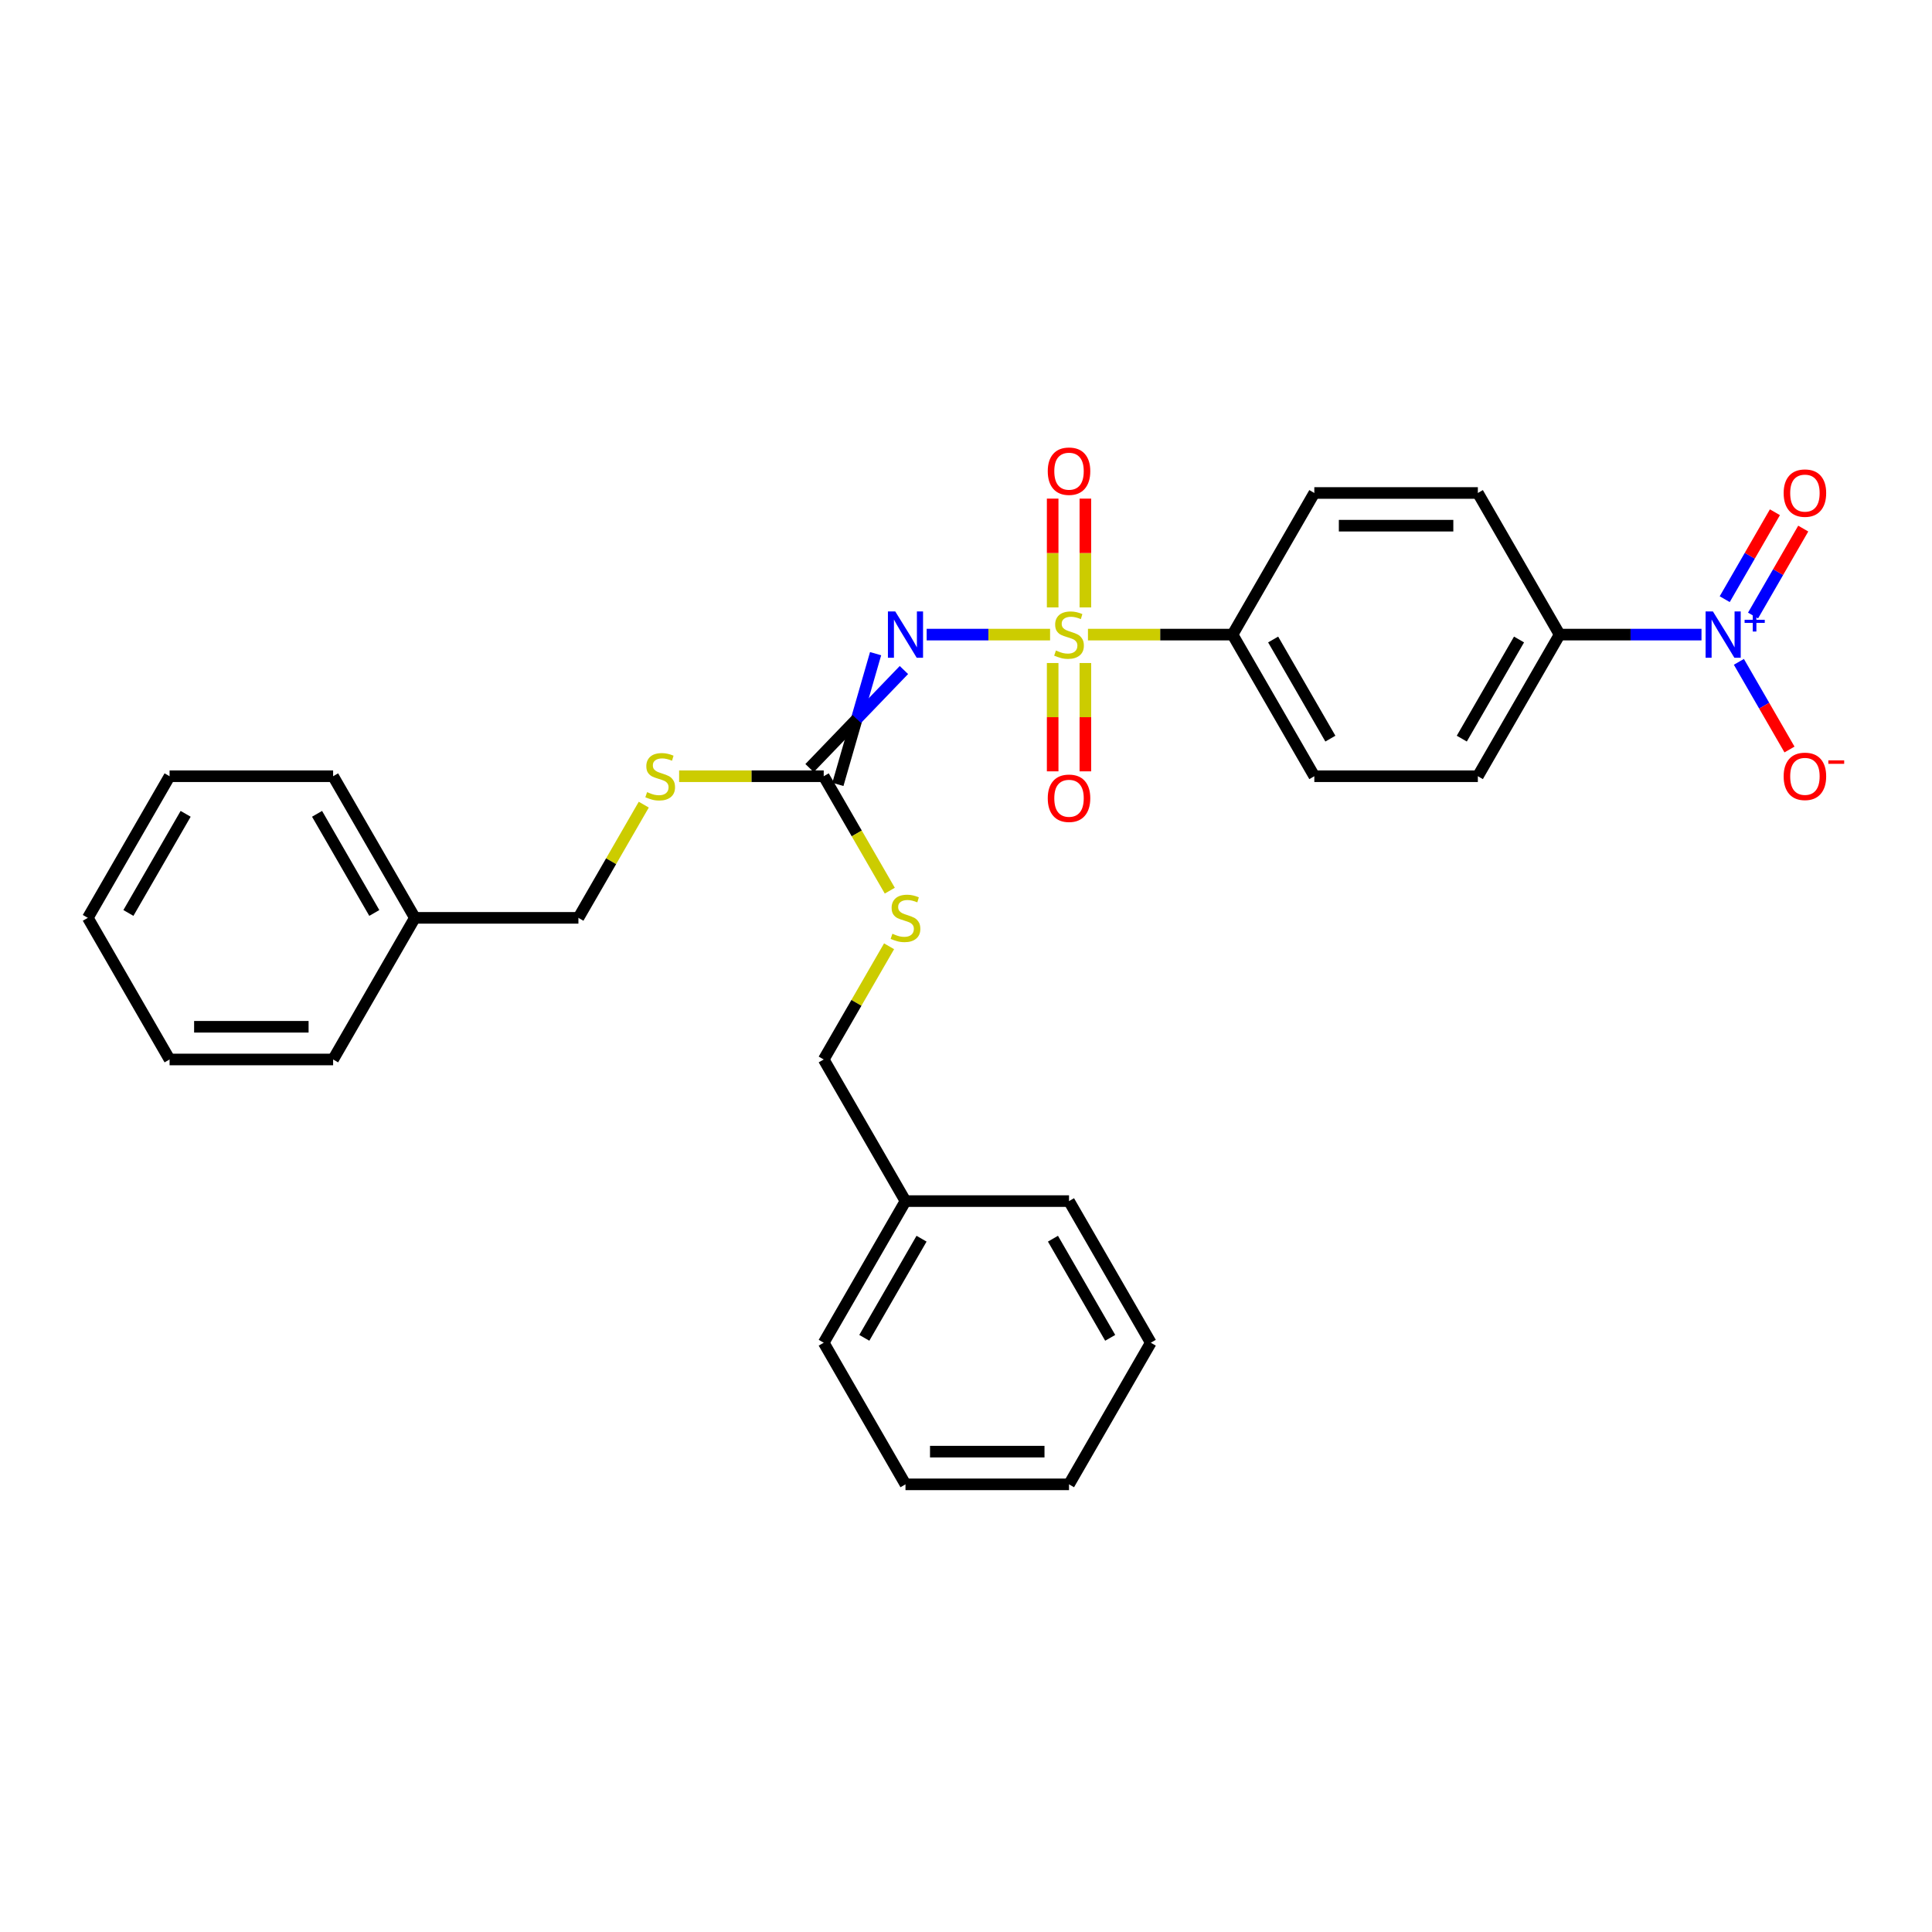 <?xml version='1.0' encoding='iso-8859-1'?>
<svg version='1.1' baseProfile='full'
              xmlns='http://www.w3.org/2000/svg'
                      xmlns:rdkit='http://www.rdkit.org/xml'
                      xmlns:xlink='http://www.w3.org/1999/xlink'
                  xml:space='preserve'
width='1000px' height='1000px' viewBox='0 0 1000 1000'>
<!-- END OF HEADER -->
<rect style='opacity:1.0;fill:#FFFFFF;stroke:none' width='1000' height='1000' x='0' y='0'> </rect>
<path class='bond-0' d='M 543.521,328.47 L 511.58,328.47' style='fill:none;fill-rule:evenodd;stroke:#CCCC00;stroke-width:6px;stroke-linecap:butt;stroke-linejoin:miter;stroke-opacity:1' />
<path class='bond-0' d='M 511.58,328.47 L 479.64,328.47' style='fill:none;fill-rule:evenodd;stroke:#0000FF;stroke-width:6px;stroke-linecap:butt;stroke-linejoin:miter;stroke-opacity:1' />
<path class='bond-3' d='M 563.124,328.47 L 600.546,328.47' style='fill:none;fill-rule:evenodd;stroke:#CCCC00;stroke-width:6px;stroke-linecap:butt;stroke-linejoin:miter;stroke-opacity:1' />
<path class='bond-3' d='M 600.546,328.47 L 637.967,328.47' style='fill:none;fill-rule:evenodd;stroke:#000000;stroke-width:6px;stroke-linecap:butt;stroke-linejoin:miter;stroke-opacity:1' />
<path class='bond-5' d='M 561.787,314.402 L 561.787,286.242' style='fill:none;fill-rule:evenodd;stroke:#CCCC00;stroke-width:6px;stroke-linecap:butt;stroke-linejoin:miter;stroke-opacity:1' />
<path class='bond-5' d='M 561.787,286.242 L 561.787,258.083' style='fill:none;fill-rule:evenodd;stroke:#FF0000;stroke-width:6px;stroke-linecap:butt;stroke-linejoin:miter;stroke-opacity:1' />
<path class='bond-5' d='M 544.858,314.402 L 544.858,286.242' style='fill:none;fill-rule:evenodd;stroke:#CCCC00;stroke-width:6px;stroke-linecap:butt;stroke-linejoin:miter;stroke-opacity:1' />
<path class='bond-5' d='M 544.858,286.242 L 544.858,258.083' style='fill:none;fill-rule:evenodd;stroke:#FF0000;stroke-width:6px;stroke-linecap:butt;stroke-linejoin:miter;stroke-opacity:1' />
<path class='bond-6' d='M 544.858,343.181 L 544.858,371.213' style='fill:none;fill-rule:evenodd;stroke:#CCCC00;stroke-width:6px;stroke-linecap:butt;stroke-linejoin:miter;stroke-opacity:1' />
<path class='bond-6' d='M 544.858,371.213 L 544.858,399.245' style='fill:none;fill-rule:evenodd;stroke:#FF0000;stroke-width:6px;stroke-linecap:butt;stroke-linejoin:miter;stroke-opacity:1' />
<path class='bond-6' d='M 561.787,343.181 L 561.787,371.213' style='fill:none;fill-rule:evenodd;stroke:#CCCC00;stroke-width:6px;stroke-linecap:butt;stroke-linejoin:miter;stroke-opacity:1' />
<path class='bond-6' d='M 561.787,371.213 L 561.787,399.245' style='fill:none;fill-rule:evenodd;stroke:#FF0000;stroke-width:6px;stroke-linecap:butt;stroke-linejoin:miter;stroke-opacity:1' />
<path class='bond-2' d='M 453.206,338.339 L 443.446,372.173' style='fill:none;fill-rule:evenodd;stroke:#0000FF;stroke-width:6px;stroke-linecap:butt;stroke-linejoin:miter;stroke-opacity:1' />
<path class='bond-2' d='M 443.446,372.173 L 433.686,406.006' style='fill:none;fill-rule:evenodd;stroke:#000000;stroke-width:6px;stroke-linecap:butt;stroke-linejoin:miter;stroke-opacity:1' />
<path class='bond-2' d='M 467.867,346.804 L 443.446,372.173' style='fill:none;fill-rule:evenodd;stroke:#0000FF;stroke-width:6px;stroke-linecap:butt;stroke-linejoin:miter;stroke-opacity:1' />
<path class='bond-2' d='M 443.446,372.173 L 419.025,397.542' style='fill:none;fill-rule:evenodd;stroke:#000000;stroke-width:6px;stroke-linecap:butt;stroke-linejoin:miter;stroke-opacity:1' />
<path class='bond-1' d='M 880.694,328.47 L 843.975,328.47' style='fill:none;fill-rule:evenodd;stroke:#0000FF;stroke-width:6px;stroke-linecap:butt;stroke-linejoin:miter;stroke-opacity:1' />
<path class='bond-1' d='M 843.975,328.47 L 807.256,328.47' style='fill:none;fill-rule:evenodd;stroke:#000000;stroke-width:6px;stroke-linecap:butt;stroke-linejoin:miter;stroke-opacity:1' />
<path class='bond-7' d='M 900.043,342.571 L 913.141,365.258' style='fill:none;fill-rule:evenodd;stroke:#0000FF;stroke-width:6px;stroke-linecap:butt;stroke-linejoin:miter;stroke-opacity:1' />
<path class='bond-7' d='M 913.141,365.258 L 926.238,387.944' style='fill:none;fill-rule:evenodd;stroke:#FF0000;stroke-width:6px;stroke-linecap:butt;stroke-linejoin:miter;stroke-opacity:1' />
<path class='bond-8' d='M 907.373,318.6 L 920.363,296.1' style='fill:none;fill-rule:evenodd;stroke:#0000FF;stroke-width:6px;stroke-linecap:butt;stroke-linejoin:miter;stroke-opacity:1' />
<path class='bond-8' d='M 920.363,296.1 L 933.354,273.6' style='fill:none;fill-rule:evenodd;stroke:#FF0000;stroke-width:6px;stroke-linecap:butt;stroke-linejoin:miter;stroke-opacity:1' />
<path class='bond-8' d='M 892.712,310.136 L 905.703,287.636' style='fill:none;fill-rule:evenodd;stroke:#0000FF;stroke-width:6px;stroke-linecap:butt;stroke-linejoin:miter;stroke-opacity:1' />
<path class='bond-8' d='M 905.703,287.636 L 918.693,265.136' style='fill:none;fill-rule:evenodd;stroke:#FF0000;stroke-width:6px;stroke-linecap:butt;stroke-linejoin:miter;stroke-opacity:1' />
<path class='bond-9' d='M 426.355,401.774 L 388.934,401.774' style='fill:none;fill-rule:evenodd;stroke:#000000;stroke-width:6px;stroke-linecap:butt;stroke-linejoin:miter;stroke-opacity:1' />
<path class='bond-9' d='M 388.934,401.774 L 351.513,401.774' style='fill:none;fill-rule:evenodd;stroke:#CCCC00;stroke-width:6px;stroke-linecap:butt;stroke-linejoin:miter;stroke-opacity:1' />
<path class='bond-10' d='M 426.355,401.774 L 443.456,431.392' style='fill:none;fill-rule:evenodd;stroke:#000000;stroke-width:6px;stroke-linecap:butt;stroke-linejoin:miter;stroke-opacity:1' />
<path class='bond-10' d='M 443.456,431.392 L 460.556,461.011' style='fill:none;fill-rule:evenodd;stroke:#CCCC00;stroke-width:6px;stroke-linecap:butt;stroke-linejoin:miter;stroke-opacity:1' />
<path class='bond-11' d='M 637.967,328.47 L 680.289,255.165' style='fill:none;fill-rule:evenodd;stroke:#000000;stroke-width:6px;stroke-linecap:butt;stroke-linejoin:miter;stroke-opacity:1' />
<path class='bond-12' d='M 637.967,328.47 L 680.289,401.774' style='fill:none;fill-rule:evenodd;stroke:#000000;stroke-width:6px;stroke-linecap:butt;stroke-linejoin:miter;stroke-opacity:1' />
<path class='bond-12' d='M 658.976,331.001 L 688.602,382.314' style='fill:none;fill-rule:evenodd;stroke:#000000;stroke-width:6px;stroke-linecap:butt;stroke-linejoin:miter;stroke-opacity:1' />
<path class='bond-4' d='M 807.256,328.47 L 764.934,401.774' style='fill:none;fill-rule:evenodd;stroke:#000000;stroke-width:6px;stroke-linecap:butt;stroke-linejoin:miter;stroke-opacity:1' />
<path class='bond-4' d='M 786.247,331.001 L 756.621,382.314' style='fill:none;fill-rule:evenodd;stroke:#000000;stroke-width:6px;stroke-linecap:butt;stroke-linejoin:miter;stroke-opacity:1' />
<path class='bond-29' d='M 807.256,328.47 L 764.934,255.165' style='fill:none;fill-rule:evenodd;stroke:#000000;stroke-width:6px;stroke-linecap:butt;stroke-linejoin:miter;stroke-opacity:1' />
<path class='bond-16' d='M 333.217,416.485 L 316.303,445.782' style='fill:none;fill-rule:evenodd;stroke:#CCCC00;stroke-width:6px;stroke-linecap:butt;stroke-linejoin:miter;stroke-opacity:1' />
<path class='bond-16' d='M 316.303,445.782 L 299.388,475.078' style='fill:none;fill-rule:evenodd;stroke:#000000;stroke-width:6px;stroke-linecap:butt;stroke-linejoin:miter;stroke-opacity:1' />
<path class='bond-15' d='M 460.184,489.79 L 443.27,519.086' style='fill:none;fill-rule:evenodd;stroke:#CCCC00;stroke-width:6px;stroke-linecap:butt;stroke-linejoin:miter;stroke-opacity:1' />
<path class='bond-15' d='M 443.27,519.086 L 426.355,548.383' style='fill:none;fill-rule:evenodd;stroke:#000000;stroke-width:6px;stroke-linecap:butt;stroke-linejoin:miter;stroke-opacity:1' />
<path class='bond-14' d='M 680.289,255.165 L 764.934,255.165' style='fill:none;fill-rule:evenodd;stroke:#000000;stroke-width:6px;stroke-linecap:butt;stroke-linejoin:miter;stroke-opacity:1' />
<path class='bond-14' d='M 692.986,272.094 L 752.237,272.094' style='fill:none;fill-rule:evenodd;stroke:#000000;stroke-width:6px;stroke-linecap:butt;stroke-linejoin:miter;stroke-opacity:1' />
<path class='bond-13' d='M 680.289,401.774 L 764.934,401.774' style='fill:none;fill-rule:evenodd;stroke:#000000;stroke-width:6px;stroke-linecap:butt;stroke-linejoin:miter;stroke-opacity:1' />
<path class='bond-18' d='M 426.355,548.383 L 468.678,621.687' style='fill:none;fill-rule:evenodd;stroke:#000000;stroke-width:6px;stroke-linecap:butt;stroke-linejoin:miter;stroke-opacity:1' />
<path class='bond-17' d='M 299.388,475.078 L 214.744,475.078' style='fill:none;fill-rule:evenodd;stroke:#000000;stroke-width:6px;stroke-linecap:butt;stroke-linejoin:miter;stroke-opacity:1' />
<path class='bond-20' d='M 214.744,475.078 L 172.422,401.774' style='fill:none;fill-rule:evenodd;stroke:#000000;stroke-width:6px;stroke-linecap:butt;stroke-linejoin:miter;stroke-opacity:1' />
<path class='bond-20' d='M 193.735,472.547 L 164.109,421.234' style='fill:none;fill-rule:evenodd;stroke:#000000;stroke-width:6px;stroke-linecap:butt;stroke-linejoin:miter;stroke-opacity:1' />
<path class='bond-22' d='M 214.744,475.078 L 172.422,548.383' style='fill:none;fill-rule:evenodd;stroke:#000000;stroke-width:6px;stroke-linecap:butt;stroke-linejoin:miter;stroke-opacity:1' />
<path class='bond-19' d='M 468.678,621.687 L 426.355,694.992' style='fill:none;fill-rule:evenodd;stroke:#000000;stroke-width:6px;stroke-linecap:butt;stroke-linejoin:miter;stroke-opacity:1' />
<path class='bond-19' d='M 476.99,641.147 L 447.365,692.461' style='fill:none;fill-rule:evenodd;stroke:#000000;stroke-width:6px;stroke-linecap:butt;stroke-linejoin:miter;stroke-opacity:1' />
<path class='bond-21' d='M 468.678,621.687 L 553.322,621.687' style='fill:none;fill-rule:evenodd;stroke:#000000;stroke-width:6px;stroke-linecap:butt;stroke-linejoin:miter;stroke-opacity:1' />
<path class='bond-23' d='M 426.355,694.992 L 468.678,768.296' style='fill:none;fill-rule:evenodd;stroke:#000000;stroke-width:6px;stroke-linecap:butt;stroke-linejoin:miter;stroke-opacity:1' />
<path class='bond-24' d='M 172.422,401.774 L 87.777,401.774' style='fill:none;fill-rule:evenodd;stroke:#000000;stroke-width:6px;stroke-linecap:butt;stroke-linejoin:miter;stroke-opacity:1' />
<path class='bond-26' d='M 553.322,621.687 L 595.645,694.992' style='fill:none;fill-rule:evenodd;stroke:#000000;stroke-width:6px;stroke-linecap:butt;stroke-linejoin:miter;stroke-opacity:1' />
<path class='bond-26' d='M 545.01,641.147 L 574.635,692.461' style='fill:none;fill-rule:evenodd;stroke:#000000;stroke-width:6px;stroke-linecap:butt;stroke-linejoin:miter;stroke-opacity:1' />
<path class='bond-25' d='M 172.422,548.383 L 87.777,548.383' style='fill:none;fill-rule:evenodd;stroke:#000000;stroke-width:6px;stroke-linecap:butt;stroke-linejoin:miter;stroke-opacity:1' />
<path class='bond-25' d='M 159.725,531.454 L 100.474,531.454' style='fill:none;fill-rule:evenodd;stroke:#000000;stroke-width:6px;stroke-linecap:butt;stroke-linejoin:miter;stroke-opacity:1' />
<path class='bond-30' d='M 468.678,768.296 L 553.322,768.296' style='fill:none;fill-rule:evenodd;stroke:#000000;stroke-width:6px;stroke-linecap:butt;stroke-linejoin:miter;stroke-opacity:1' />
<path class='bond-30' d='M 481.374,751.367 L 540.626,751.367' style='fill:none;fill-rule:evenodd;stroke:#000000;stroke-width:6px;stroke-linecap:butt;stroke-linejoin:miter;stroke-opacity:1' />
<path class='bond-31' d='M 87.777,401.774 L 45.455,475.078' style='fill:none;fill-rule:evenodd;stroke:#000000;stroke-width:6px;stroke-linecap:butt;stroke-linejoin:miter;stroke-opacity:1' />
<path class='bond-31' d='M 96.089,421.234 L 66.464,472.547' style='fill:none;fill-rule:evenodd;stroke:#000000;stroke-width:6px;stroke-linecap:butt;stroke-linejoin:miter;stroke-opacity:1' />
<path class='bond-27' d='M 87.777,548.383 L 45.455,475.078' style='fill:none;fill-rule:evenodd;stroke:#000000;stroke-width:6px;stroke-linecap:butt;stroke-linejoin:miter;stroke-opacity:1' />
<path class='bond-28' d='M 595.645,694.992 L 553.322,768.296' style='fill:none;fill-rule:evenodd;stroke:#000000;stroke-width:6px;stroke-linecap:butt;stroke-linejoin:miter;stroke-opacity:1' />
<path  class='atom-0' d='M 546.551 336.697
Q 546.822 336.799, 547.939 337.273
Q 549.056 337.747, 550.275 338.051
Q 551.528 338.322, 552.747 338.322
Q 555.015 338.322, 556.336 337.239
Q 557.656 336.122, 557.656 334.192
Q 557.656 332.871, 556.979 332.059
Q 556.336 331.246, 555.32 330.806
Q 554.304 330.366, 552.611 329.858
Q 550.478 329.215, 549.192 328.605
Q 547.939 327.996, 547.025 326.709
Q 546.145 325.422, 546.145 323.256
Q 546.145 320.242, 548.176 318.38
Q 550.241 316.518, 554.304 316.518
Q 557.081 316.518, 560.229 317.838
L 559.451 320.445
Q 556.573 319.26, 554.406 319.26
Q 552.07 319.26, 550.783 320.242
Q 549.496 321.19, 549.53 322.849
Q 549.53 324.136, 550.174 324.915
Q 550.851 325.693, 551.799 326.133
Q 552.781 326.574, 554.406 327.081
Q 556.573 327.759, 557.859 328.436
Q 559.146 329.113, 560.06 330.501
Q 561.008 331.855, 561.008 334.192
Q 561.008 337.51, 558.774 339.304
Q 556.573 341.065, 552.882 341.065
Q 550.749 341.065, 549.124 340.591
Q 547.533 340.151, 545.637 339.372
L 546.551 336.697
' fill='#CCCC00'/>
<path  class='atom-1' d='M 463.379 316.484
L 471.234 329.181
Q 472.013 330.433, 473.265 332.702
Q 474.518 334.97, 474.586 335.106
L 474.586 316.484
L 477.769 316.484
L 477.769 340.455
L 474.484 340.455
L 466.054 326.574
Q 465.072 324.948, 464.022 323.086
Q 463.007 321.224, 462.702 320.648
L 462.702 340.455
L 459.587 340.455
L 459.587 316.484
L 463.379 316.484
' fill='#0000FF'/>
<path  class='atom-2' d='M 886.602 316.484
L 894.457 329.181
Q 895.236 330.433, 896.489 332.702
Q 897.741 334.97, 897.809 335.106
L 897.809 316.484
L 900.992 316.484
L 900.992 340.455
L 897.708 340.455
L 889.277 326.574
Q 888.295 324.948, 887.246 323.086
Q 886.23 321.224, 885.925 320.648
L 885.925 340.455
L 882.81 340.455
L 882.81 316.484
L 886.602 316.484
' fill='#0000FF'/>
<path  class='atom-2' d='M 903.003 320.805
L 907.226 320.805
L 907.226 316.358
L 909.103 316.358
L 909.103 320.805
L 913.439 320.805
L 913.439 322.414
L 909.103 322.414
L 909.103 326.883
L 907.226 326.883
L 907.226 322.414
L 903.003 322.414
L 903.003 320.805
' fill='#0000FF'/>
<path  class='atom-6' d='M 542.319 243.893
Q 542.319 238.137, 545.163 234.92
Q 548.007 231.704, 553.322 231.704
Q 558.638 231.704, 561.482 234.92
Q 564.326 238.137, 564.326 243.893
Q 564.326 249.716, 561.448 253.034
Q 558.57 256.319, 553.322 256.319
Q 548.041 256.319, 545.163 253.034
Q 542.319 249.75, 542.319 243.893
M 553.322 253.61
Q 556.979 253.61, 558.943 251.172
Q 560.94 248.701, 560.94 243.893
Q 560.94 239.186, 558.943 236.816
Q 556.979 234.413, 553.322 234.413
Q 549.666 234.413, 547.668 236.783
Q 545.704 239.153, 545.704 243.893
Q 545.704 248.734, 547.668 251.172
Q 549.666 253.61, 553.322 253.61
' fill='#FF0000'/>
<path  class='atom-7' d='M 542.319 413.182
Q 542.319 407.426, 545.163 404.21
Q 548.007 400.993, 553.322 400.993
Q 558.638 400.993, 561.482 404.21
Q 564.326 407.426, 564.326 413.182
Q 564.326 419.006, 561.448 422.324
Q 558.57 425.608, 553.322 425.608
Q 548.041 425.608, 545.163 422.324
Q 542.319 419.039, 542.319 413.182
M 553.322 422.899
Q 556.979 422.899, 558.943 420.461
Q 560.94 417.99, 560.94 413.182
Q 560.94 408.476, 558.943 406.106
Q 556.979 403.702, 553.322 403.702
Q 549.666 403.702, 547.668 406.072
Q 545.704 408.442, 545.704 413.182
Q 545.704 418.024, 547.668 420.461
Q 549.666 422.899, 553.322 422.899
' fill='#FF0000'/>
<path  class='atom-8' d='M 923.219 401.842
Q 923.219 396.086, 926.064 392.869
Q 928.908 389.653, 934.223 389.653
Q 939.539 389.653, 942.383 392.869
Q 945.227 396.086, 945.227 401.842
Q 945.227 407.665, 942.349 410.983
Q 939.471 414.268, 934.223 414.268
Q 928.941 414.268, 926.064 410.983
Q 923.219 407.699, 923.219 401.842
M 934.223 411.559
Q 937.88 411.559, 939.844 409.121
Q 941.841 406.65, 941.841 401.842
Q 941.841 397.136, 939.844 394.765
Q 937.88 392.362, 934.223 392.362
Q 930.567 392.362, 928.569 394.732
Q 926.605 397.102, 926.605 401.842
Q 926.605 406.683, 928.569 409.121
Q 930.567 411.559, 934.223 411.559
' fill='#FF0000'/>
<path  class='atom-8' d='M 946.344 393.566
L 954.545 393.566
L 954.545 395.353
L 946.344 395.353
L 946.344 393.566
' fill='#FF0000'/>
<path  class='atom-9' d='M 923.219 255.233
Q 923.219 249.477, 926.064 246.261
Q 928.908 243.044, 934.223 243.044
Q 939.539 243.044, 942.383 246.261
Q 945.227 249.477, 945.227 255.233
Q 945.227 261.057, 942.349 264.375
Q 939.471 267.659, 934.223 267.659
Q 928.941 267.659, 926.064 264.375
Q 923.219 261.09, 923.219 255.233
M 934.223 264.95
Q 937.88 264.95, 939.844 262.512
Q 941.841 260.041, 941.841 255.233
Q 941.841 250.527, 939.844 248.157
Q 937.88 245.753, 934.223 245.753
Q 930.567 245.753, 928.569 248.123
Q 926.605 250.493, 926.605 255.233
Q 926.605 260.075, 928.569 262.512
Q 930.567 264.95, 934.223 264.95
' fill='#FF0000'/>
<path  class='atom-10' d='M 334.939 410.002
Q 335.21 410.103, 336.327 410.577
Q 337.445 411.051, 338.664 411.356
Q 339.916 411.627, 341.135 411.627
Q 343.404 411.627, 344.724 410.543
Q 346.045 409.426, 346.045 407.496
Q 346.045 406.176, 345.367 405.363
Q 344.724 404.55, 343.708 404.11
Q 342.693 403.67, 341 403.162
Q 338.867 402.519, 337.58 401.909
Q 336.327 401.3, 335.413 400.013
Q 334.533 398.727, 334.533 396.56
Q 334.533 393.547, 336.564 391.684
Q 338.63 389.822, 342.693 389.822
Q 345.469 389.822, 348.618 391.143
L 347.839 393.75
Q 344.961 392.565, 342.794 392.565
Q 340.458 392.565, 339.171 393.547
Q 337.885 394.495, 337.919 396.154
Q 337.919 397.44, 338.562 398.219
Q 339.239 398.998, 340.187 399.438
Q 341.169 399.878, 342.794 400.386
Q 344.961 401.063, 346.248 401.74
Q 347.534 402.417, 348.449 403.806
Q 349.397 405.16, 349.397 407.496
Q 349.397 410.814, 347.162 412.609
Q 344.961 414.369, 341.271 414.369
Q 339.138 414.369, 337.512 413.895
Q 335.921 413.455, 334.025 412.676
L 334.939 410.002
' fill='#CCCC00'/>
<path  class='atom-11' d='M 461.906 483.306
Q 462.177 483.407, 463.294 483.882
Q 464.412 484.356, 465.631 484.66
Q 466.883 484.931, 468.102 484.931
Q 470.371 484.931, 471.691 483.848
Q 473.012 482.73, 473.012 480.8
Q 473.012 479.48, 472.334 478.667
Q 471.691 477.855, 470.675 477.415
Q 469.66 476.975, 467.967 476.467
Q 465.834 475.823, 464.547 475.214
Q 463.294 474.604, 462.38 473.318
Q 461.5 472.031, 461.5 469.864
Q 461.5 466.851, 463.531 464.989
Q 465.597 463.127, 469.66 463.127
Q 472.436 463.127, 475.585 464.447
L 474.806 467.054
Q 471.928 465.869, 469.761 465.869
Q 467.425 465.869, 466.138 466.851
Q 464.852 467.799, 464.886 469.458
Q 464.886 470.745, 465.529 471.523
Q 466.206 472.302, 467.154 472.742
Q 468.136 473.182, 469.761 473.69
Q 471.928 474.367, 473.215 475.045
Q 474.501 475.722, 475.415 477.11
Q 476.363 478.464, 476.363 480.8
Q 476.363 484.119, 474.129 485.913
Q 471.928 487.674, 468.238 487.674
Q 466.105 487.674, 464.479 487.2
Q 462.888 486.759, 460.992 485.981
L 461.906 483.306
' fill='#CCCC00'/>
</svg>
